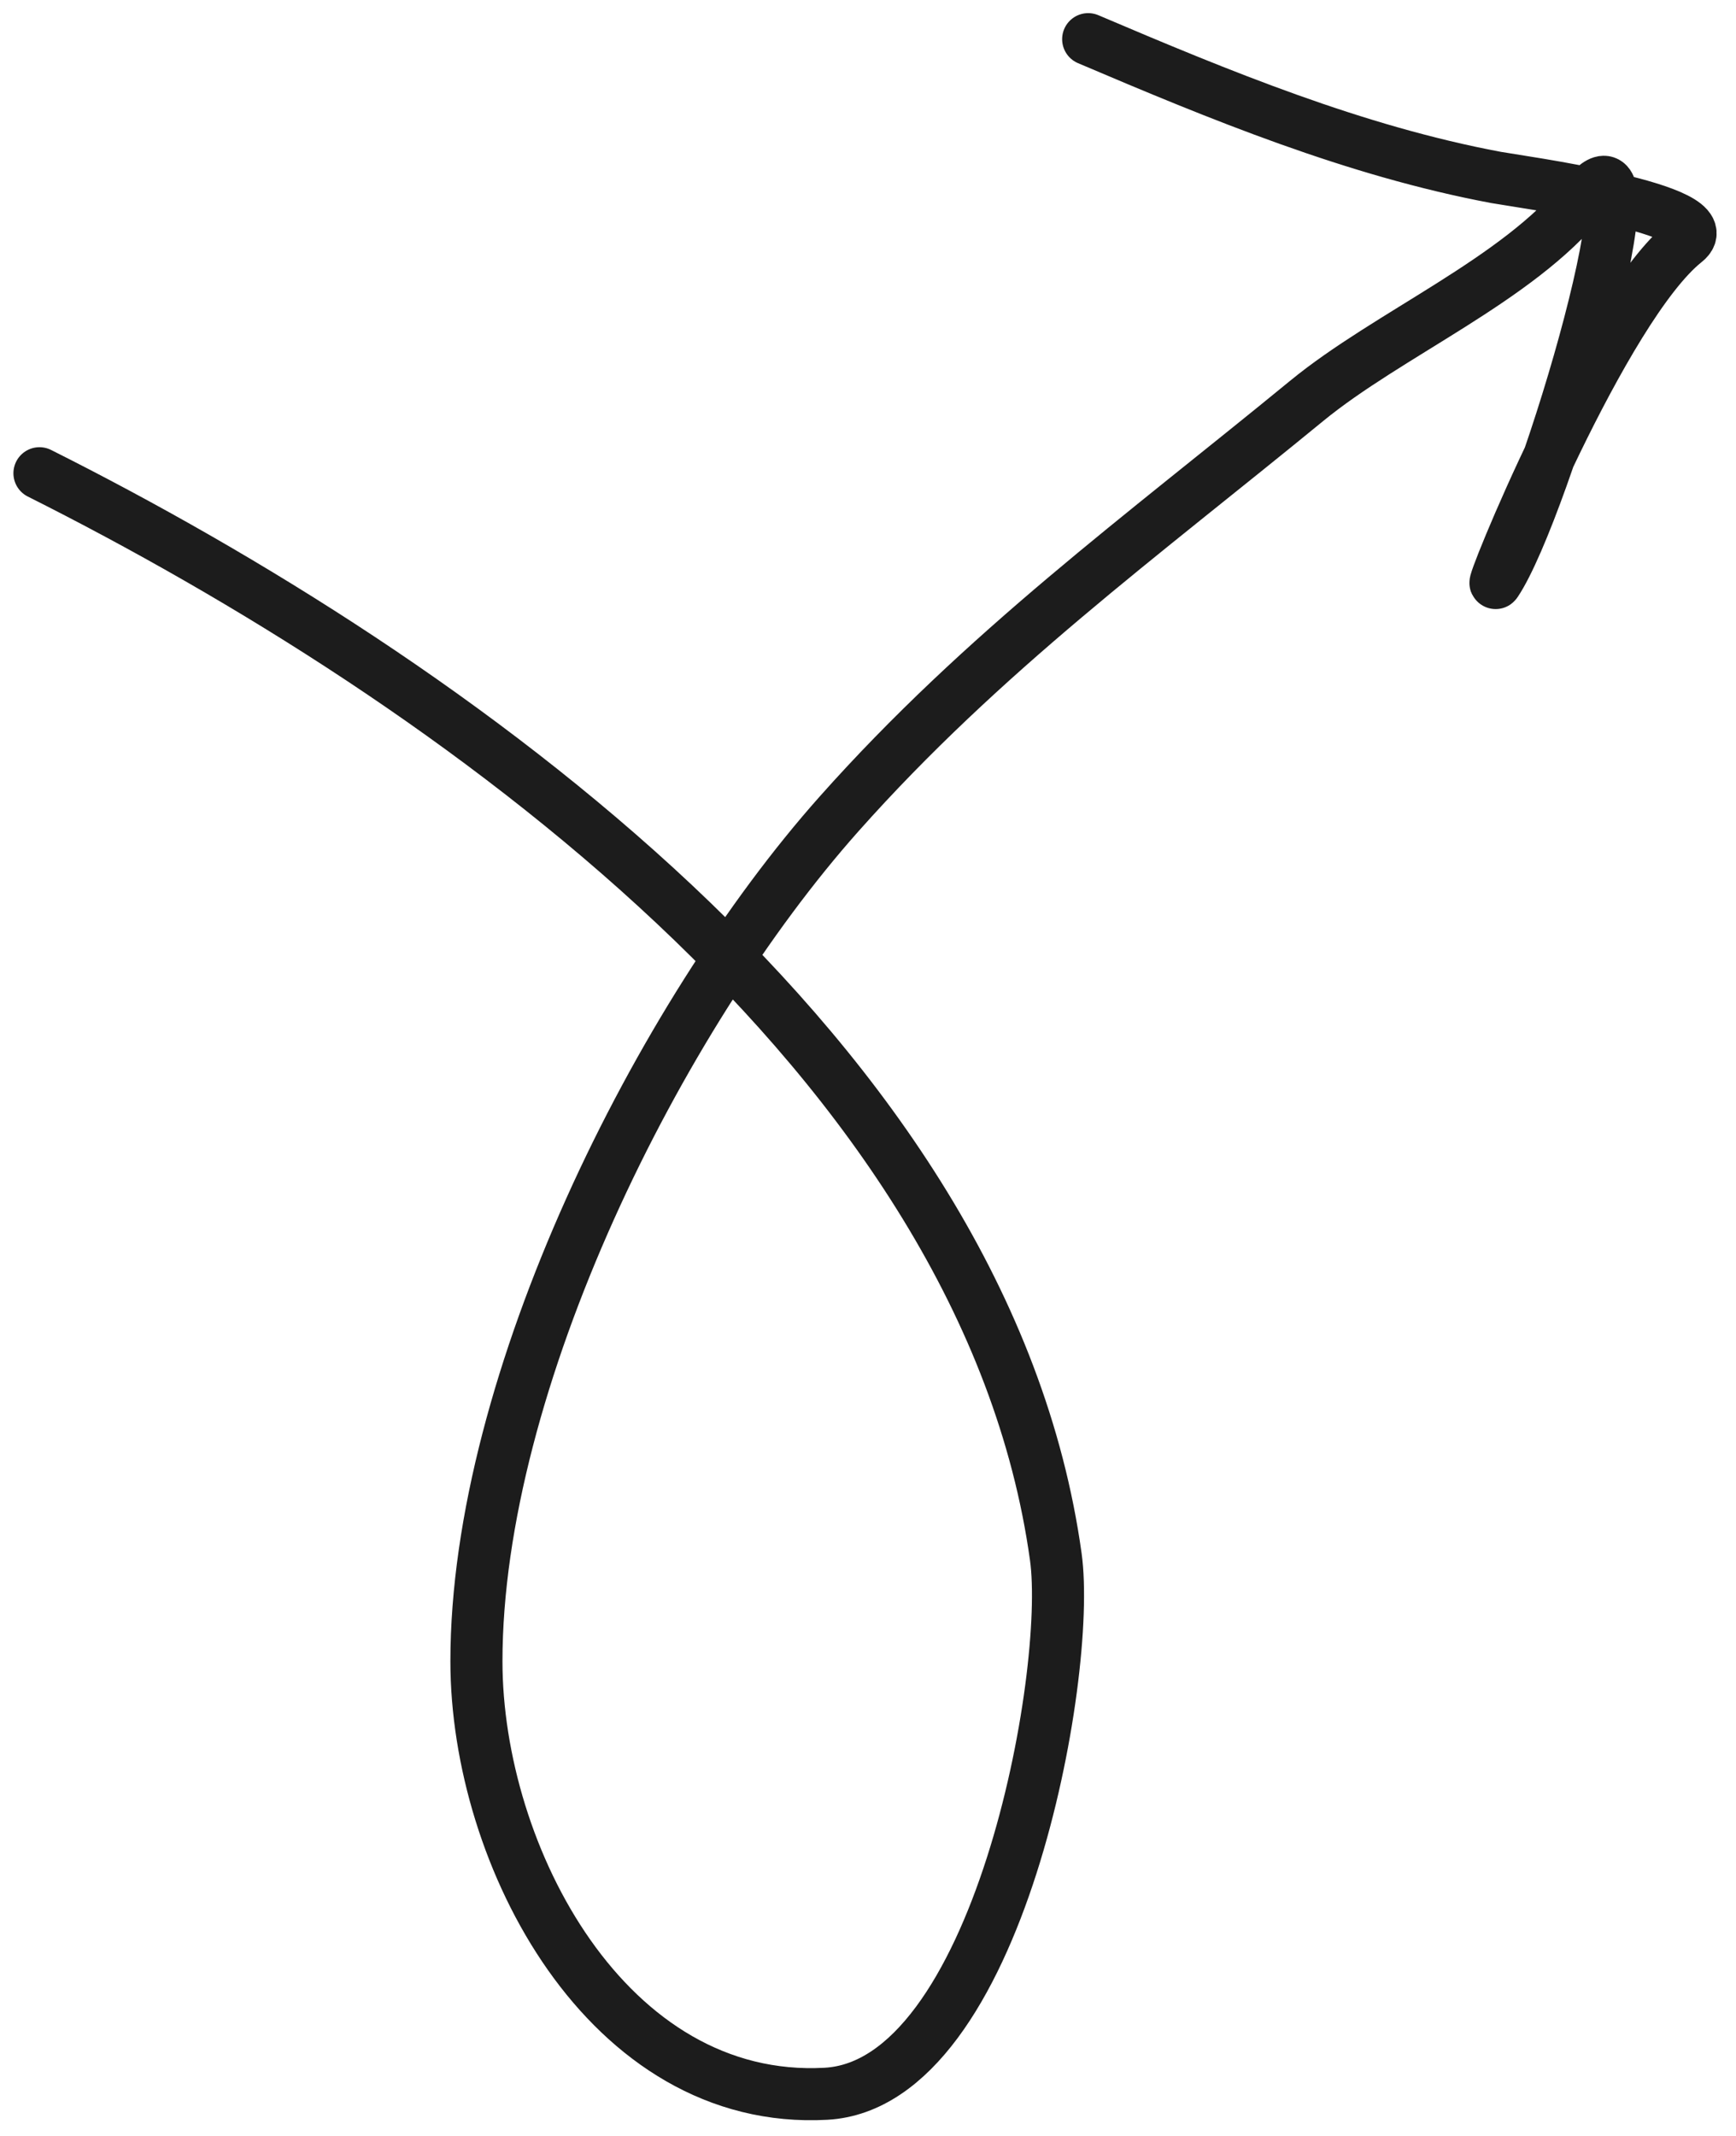 <?xml version="1.0" encoding="UTF-8"?> <svg xmlns="http://www.w3.org/2000/svg" width="100" height="123" viewBox="0 0 100 123" fill="none"> <path d="M2.273 27.252C25.732 39.019 56.821 60.87 60.818 89.647C61.758 96.411 57.503 120.02 47.58 120.568C34.992 121.262 27.444 106.882 27.444 95.665C27.444 79.594 37.929 58.569 48.326 46.877C56.639 37.531 65.767 30.88 75.268 23.086C79.972 19.227 87.43 16.113 91.21 11.421C96.018 5.453 89 29.34 86.176 33.547C85.623 34.37 92.37 17.665 97.083 13.921C99.431 12.056 87.319 10.432 86.176 10.218C78.036 8.693 70.25 5.477 62.683 2.256" stroke="#1C1C1C" stroke-width="3" stroke-linecap="round"></path> </svg> 